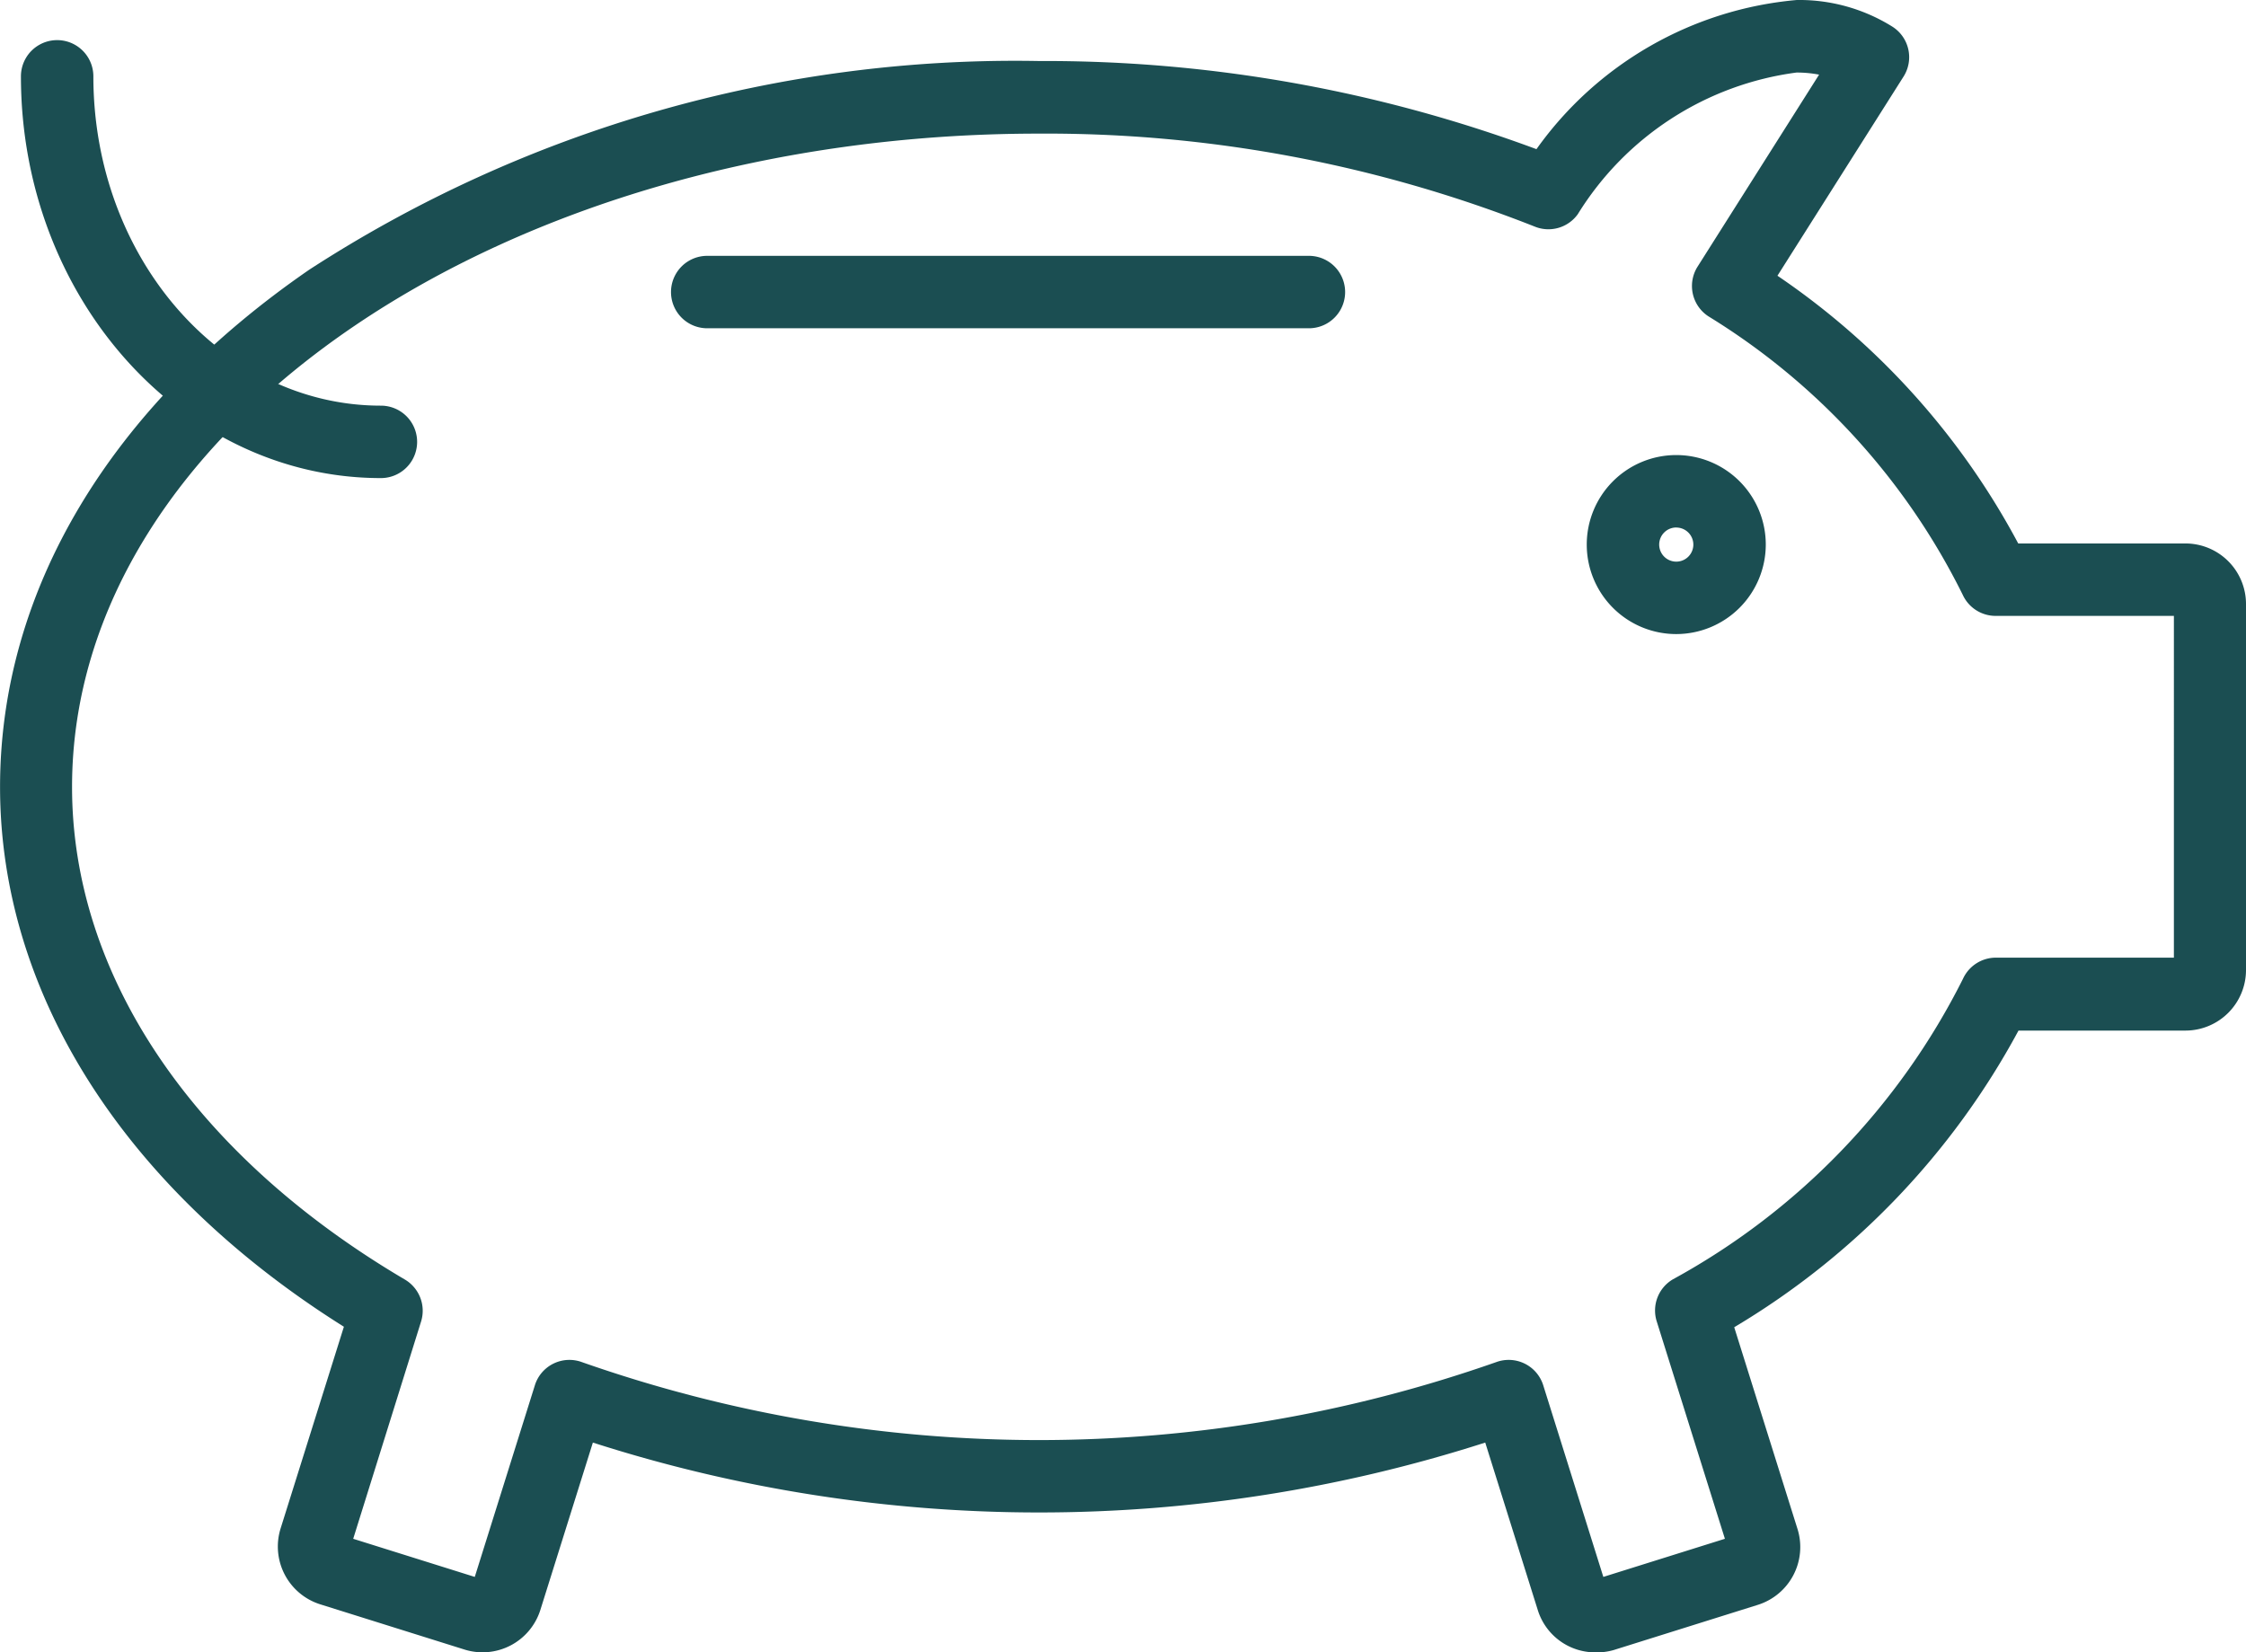 <svg xmlns="http://www.w3.org/2000/svg" width="40.774" height="30" viewBox="0 0 40.774 30">
  <g id="piggy-bank" transform="translate(-23.398 -84.862)">
    <g id="Group_818" data-name="Group 818" transform="translate(23.398 84.862)">
      <path id="Path_69" data-name="Path 69" d="M52.361,114.862a1.092,1.092,0,0,1-1.046-.768l-.954-3.041a26.486,26.486,0,0,1-16.2,0l-.954,3.041a1.1,1.1,0,0,1-1.373.718l-2.625-.823a1.1,1.1,0,0,1-.718-1.373l1.15-3.666c-3.974-2.495-6.242-6.044-6.242-9.8,0-3.567,1.995-6.9,5.617-9.394A23.54,23.54,0,0,1,42.26,85.97a25.623,25.623,0,0,1,9.031,1.6,6.5,6.5,0,0,1,4.726-2.708,3.192,3.192,0,0,1,1.737.485.657.657,0,0,1,.2.907l-2.288,3.614a13.6,13.6,0,0,1,4.371,4.861h3.035a1.1,1.1,0,0,1,1.1,1.1v6.644a1.1,1.1,0,0,1-1.1,1.1H60.042a13.983,13.983,0,0,1-5.161,5.386l1.15,3.666a1.1,1.1,0,0,1-.717,1.373l-2.625.823A1.1,1.1,0,0,1,52.361,114.862ZM29.81,112.8l2.207.692,1.091-3.479a.657.657,0,0,1,.853-.421,25.041,25.041,0,0,0,16.6,0,.657.657,0,0,1,.853.421l1.091,3.479,2.207-.692-1.238-3.948a.657.657,0,0,1,.294-.763,12.7,12.7,0,0,0,5.266-5.456.657.657,0,0,1,.6-.384h3.229V96.044H59.629a.657.657,0,0,1-.6-.384,12.36,12.36,0,0,0-4.615-5.054.657.657,0,0,1-.2-.9l2.208-3.489a2.174,2.174,0,0,0-.41-.038,5.515,5.515,0,0,0-3.97,2.571.657.657,0,0,1-.782.226,24.12,24.12,0,0,0-9.006-1.688c-9.676,0-17.548,5.321-17.548,11.862,0,3.421,2.2,6.68,6.042,8.943a.658.658,0,0,1,.294.763Z" transform="translate(-23.398 -84.862)" fill="#1b4e52"/>
    </g>
    <g id="Group_819" data-name="Group 819" transform="translate(23.778 85.591)">
      <path id="Path_70" data-name="Path 70" d="M34.263,101.124c-3.6,0-6.535-3.272-6.535-7.294a.657.657,0,0,1,1.315,0c0,3.3,2.342,5.979,5.22,5.979a.657.657,0,1,1,0,1.315Z" transform="translate(-27.728 -93.173)" fill="#1b4e52"/>
    </g>
    <g id="Group_820" data-name="Group 820" transform="translate(52.204 93.125)">
      <path id="Path_71" data-name="Path 71" d="M353.677,182.38a1.625,1.625,0,1,1,1.625-1.625A1.627,1.627,0,0,1,353.677,182.38Zm0-1.935a.31.31,0,1,0,.31.31A.31.31,0,0,0,353.677,180.446Z" transform="translate(-352.052 -179.131)" fill="#1b4e52"/>
    </g>
    <g id="Group_821" data-name="Group 821" transform="translate(35.58 89.507)">
      <path id="Path_72" data-name="Path 72" d="M173.966,139.175H163.042a.657.657,0,0,1,0-1.315h10.923a.657.657,0,0,1,0,1.315Z" transform="translate(-162.385 -137.86)" fill="#1b4e52"/>
    </g>
  </g>
</svg>
